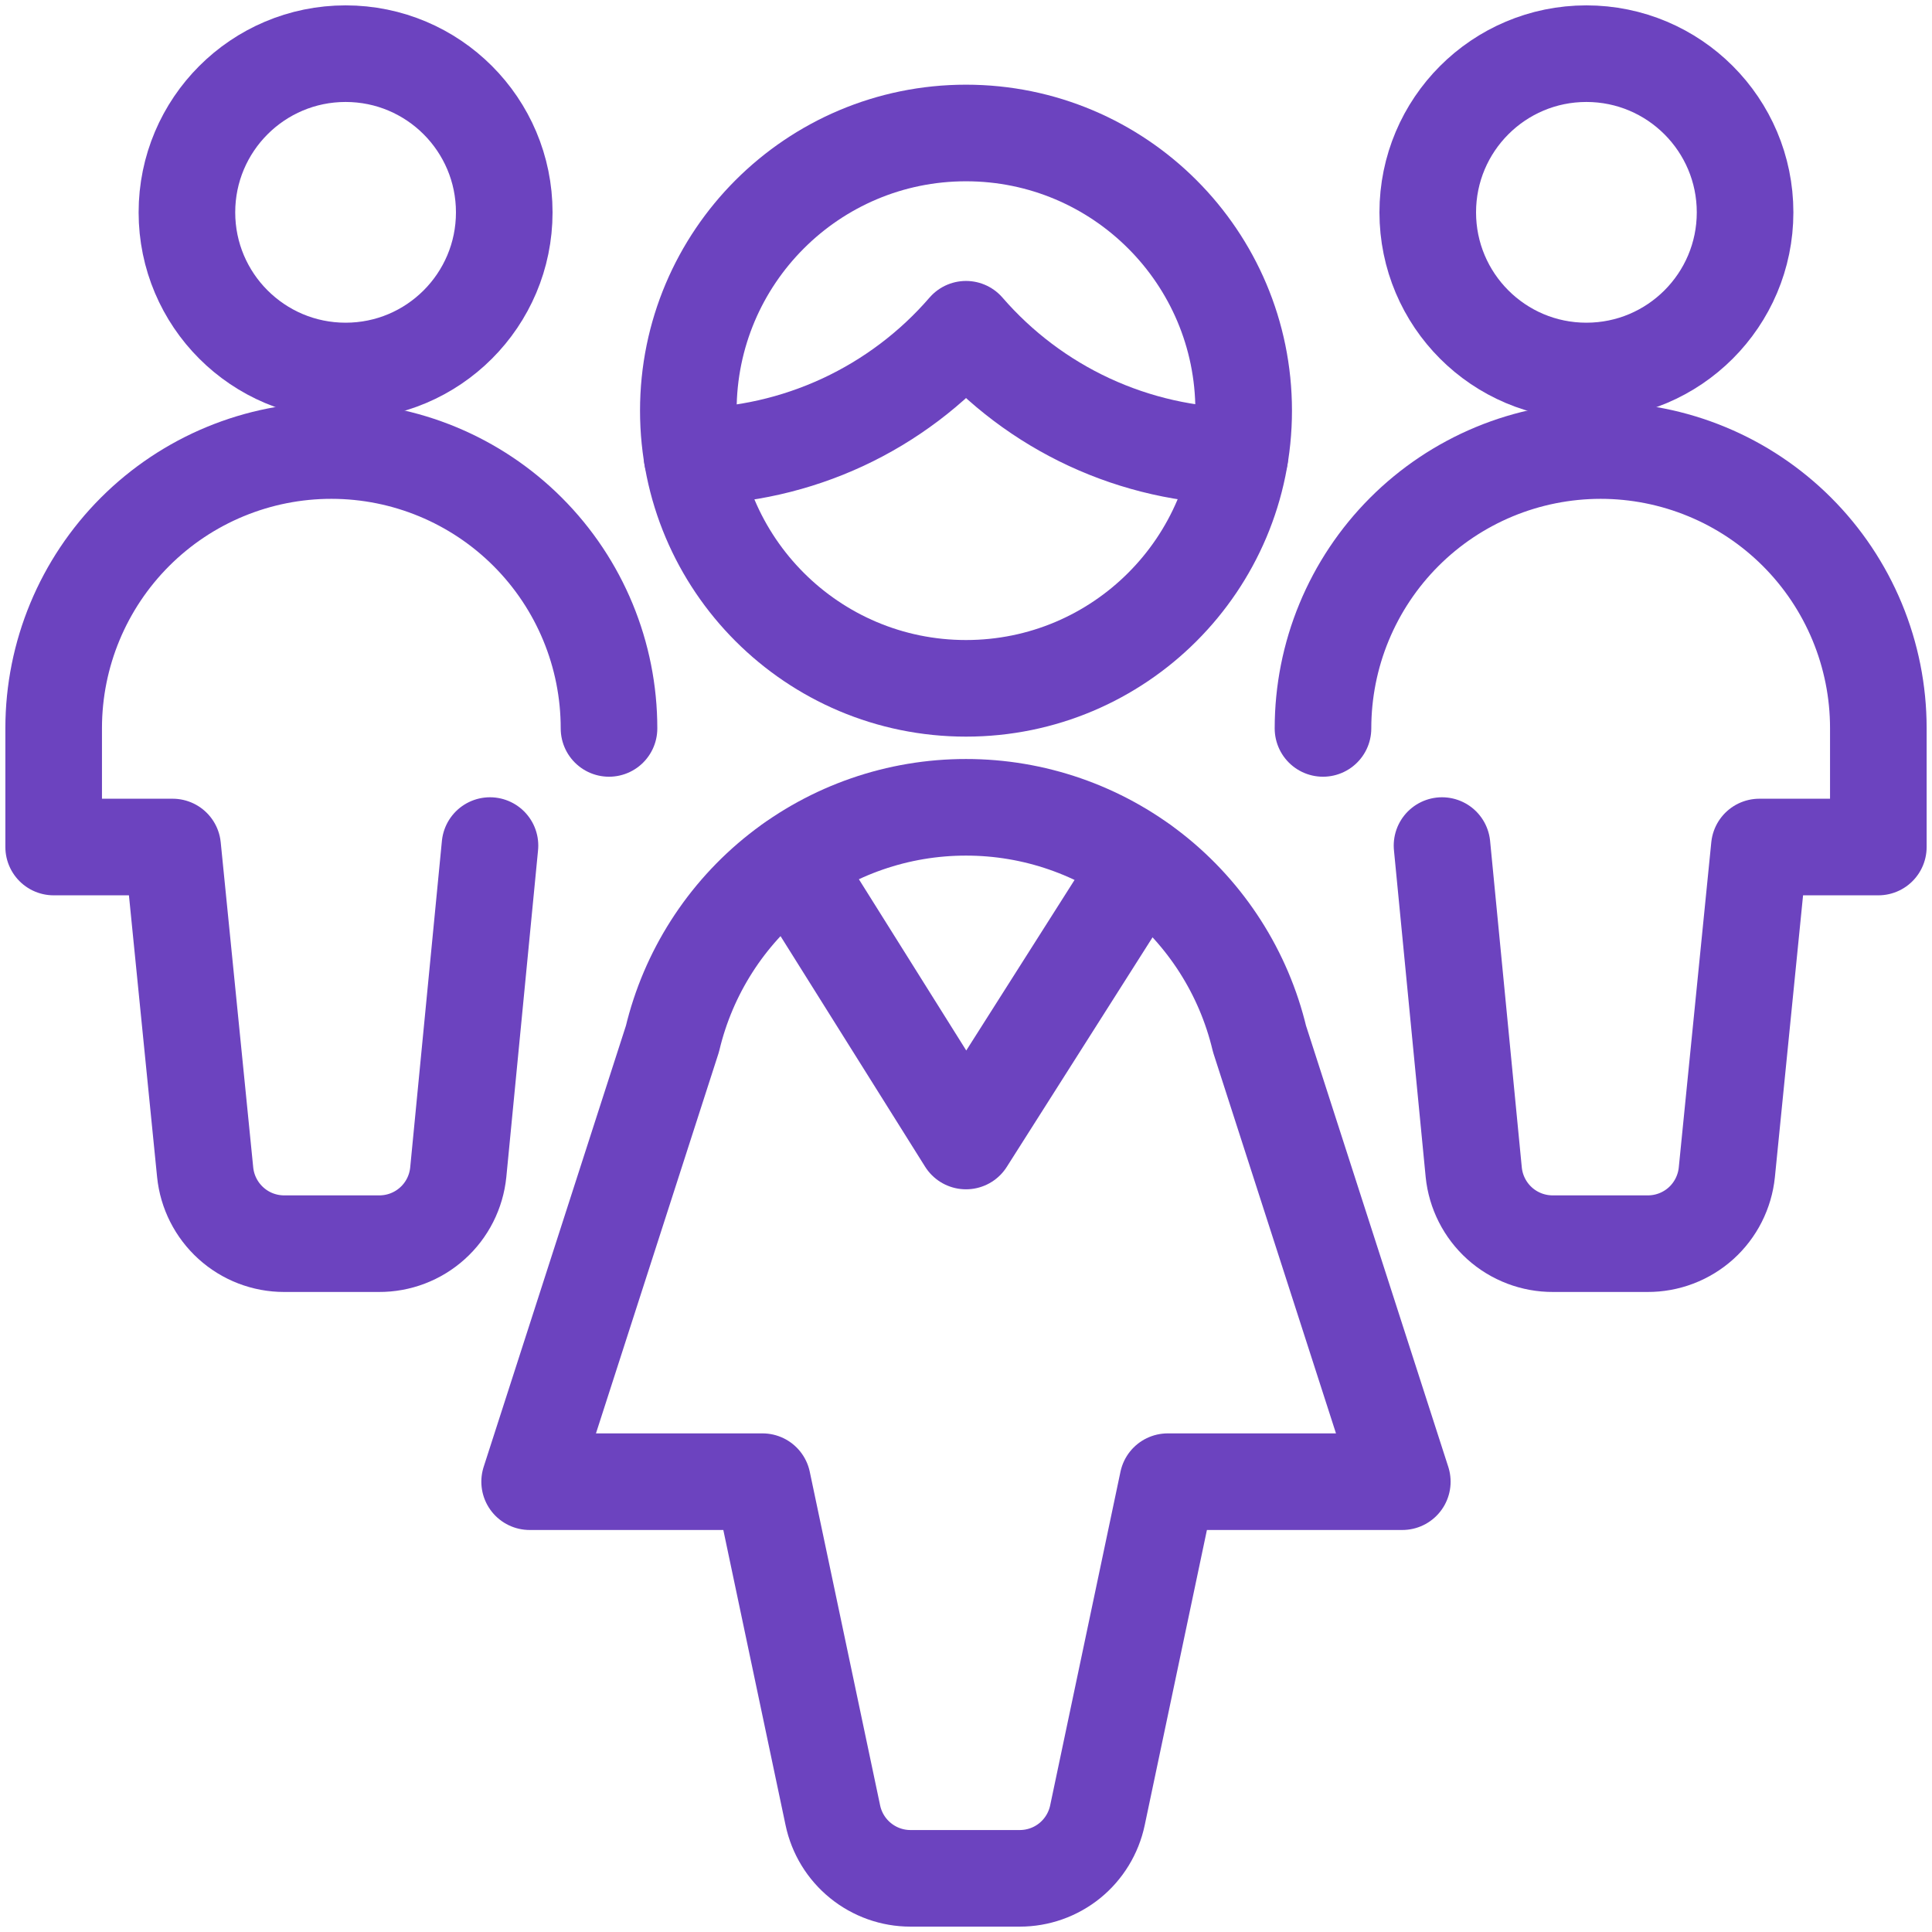 <svg width="36" height="36" viewBox="0 0 36 36" fill="none" xmlns="http://www.w3.org/2000/svg">
<path d="M6.44 6.913C8.073 6.913 9.396 5.589 9.396 3.957C9.396 2.324 8.073 1 6.44 1C4.807 1 3.483 2.324 3.483 3.957C3.483 5.589 4.807 6.913 6.44 6.913Z" stroke="#6C43BF" stroke-width="1.8" stroke-linecap="round" stroke-linejoin="round"/>
<path d="M11.348 13.573C11.349 12.201 10.805 10.884 9.835 9.913C8.865 8.942 7.55 8.396 6.178 8.395C4.805 8.394 3.489 8.938 2.518 9.908C1.547 10.878 1.001 12.193 1 13.565V15.783H3.217L3.823 21.844C3.86 22.208 4.031 22.546 4.303 22.792C4.574 23.038 4.928 23.174 5.294 23.174H7.061C7.429 23.176 7.784 23.041 8.057 22.795C8.331 22.549 8.502 22.209 8.539 21.844L9.13 15.756" stroke="#6C43BF" stroke-width="1.8" stroke-linecap="round" stroke-linejoin="round"/>
<path d="M29.56 6.913C31.193 6.913 32.517 5.589 32.517 3.957C32.517 2.324 31.193 1 29.56 1C27.927 1 26.604 2.324 26.604 3.957C26.604 5.589 27.927 6.913 29.56 6.913Z" stroke="#6C43BF" stroke-width="1.8" stroke-linecap="round" stroke-linejoin="round"/>
<path d="M24.652 13.573C24.652 12.893 24.785 12.22 25.045 11.592C25.304 10.965 25.685 10.394 26.165 9.913C26.645 9.432 27.215 9.051 27.843 8.79C28.47 8.53 29.143 8.396 29.823 8.395C30.502 8.395 31.175 8.528 31.803 8.788C32.431 9.047 33.001 9.428 33.482 9.908C33.963 10.388 34.344 10.958 34.605 11.586C34.865 12.213 35 12.886 35 13.565V15.783H32.783L32.177 21.844C32.14 22.209 31.968 22.549 31.695 22.795C31.421 23.041 31.066 23.176 30.698 23.174H28.939C28.572 23.176 28.216 23.041 27.943 22.795C27.67 22.549 27.498 22.209 27.461 21.844L26.87 15.756" stroke="#6C43BF" stroke-width="1.8" stroke-linecap="round" stroke-linejoin="round"/>
<path d="M18 12.826C20.858 12.826 23.174 10.51 23.174 7.652C23.174 4.795 20.858 2.478 18 2.478C15.143 2.478 12.826 4.795 12.826 7.652C12.826 10.51 15.143 12.826 18 12.826Z" stroke="#6C43BF" stroke-width="1.8" stroke-linecap="round" stroke-linejoin="round"/>
<path d="M12.896 8.505C13.866 8.494 14.822 8.277 15.702 7.869C16.582 7.46 17.366 6.869 18 6.135C18.635 6.868 19.418 7.458 20.297 7.866C21.177 8.274 22.133 8.49 23.103 8.501" stroke="#6C43BF" stroke-width="1.8" stroke-linecap="round" stroke-linejoin="round"/>
<path d="M21.277 16.1L18 21.261L14.751 16.079" stroke="#6C43BF" stroke-width="1.8" stroke-linecap="round" stroke-linejoin="round"/>
<path d="M18 15.043C19.264 15.042 20.491 15.467 21.484 16.25C22.476 17.033 23.176 18.128 23.469 19.357L26.13 27.609H21.759L20.449 33.826C20.379 34.158 20.197 34.456 19.934 34.67C19.67 34.884 19.341 35 19.002 35H16.965C16.626 35 16.297 34.883 16.034 34.669C15.771 34.456 15.589 34.158 15.519 33.826L14.208 27.609H9.869L12.53 19.357C12.823 18.128 13.523 17.033 14.515 16.25C15.508 15.467 16.735 15.042 18 15.043Z" stroke="#6C43BF" stroke-width="1.8" stroke-linecap="round" stroke-linejoin="round"/>
</svg>
